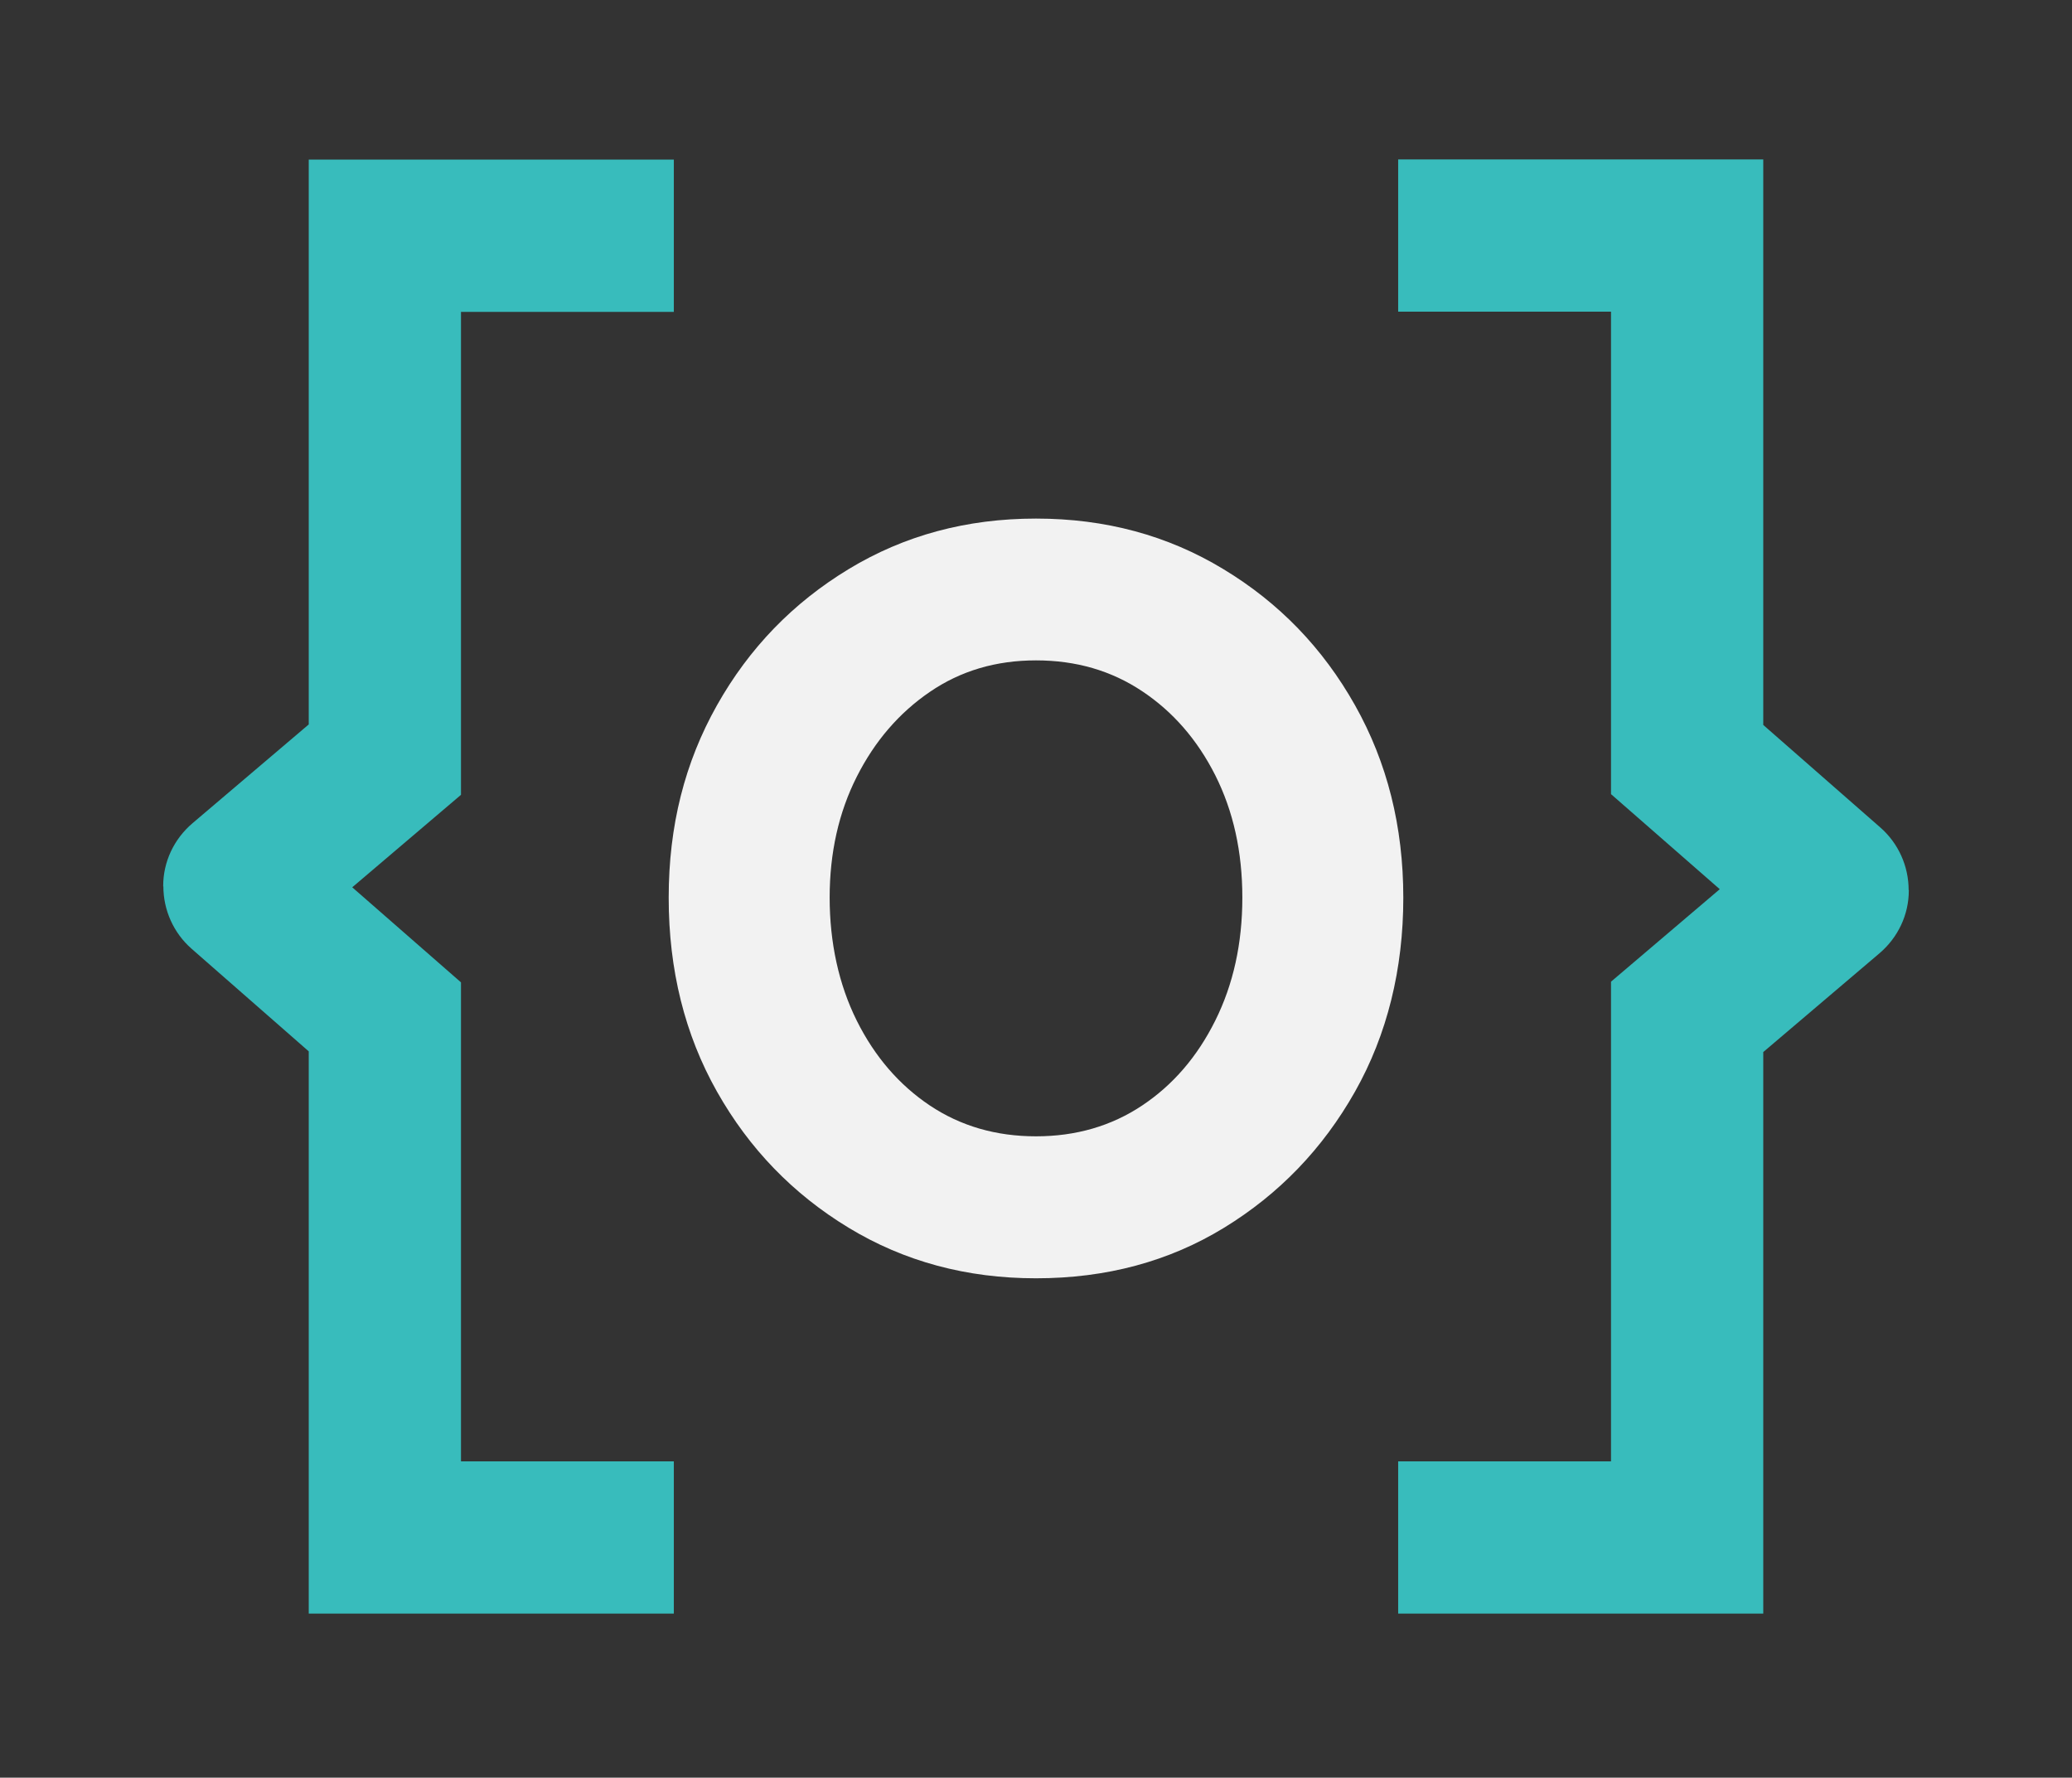<?xml version="1.0" encoding="UTF-8"?>
<svg xmlns="http://www.w3.org/2000/svg" version="1.1" viewBox="0 0 1210 1038">
  <rect x="0" y="0" width="1210" height="1038" fill="#333333" stroke="none"/>
  <defs>
    <style>
      .cls-1 {
        fill: #f2f2f2;
      }

      .cls-2 {
        fill: #38bcbc;
      }
    </style>
  </defs>
  <!-- Generator: Adobe Illustrator 28.7.1, SVG Export Plug-In . SVG Version: 1.2.0 Build 142)  -->
  <g>
    <g id="Layer_1">
      <g id="Logo-stacked-positivo-payoff">
        <path class="cls-2" d="M95.3,517.6v-.3c0-14.1,6.3-27.4,17.1-36.6l67.9-57.7V93.2h213.2v88.9h-124.3v282l-63.5,54,63.5,55.5v279.7h124.3v88.9h-213.2v-328.3l-68.4-59.9c-10.5-9.2-16.5-22.5-16.5-36.5Z"/>
        <path class="cls-2" d="M1114.7,519.7v.3c0,14.1-6.3,27.4-17.1,36.6l-67.9,57.7v327.9h-213.2v-88.9h124.3v-280.1l63.5-54-63.5-55.5V182h-124.3v-88.9h213.2v330.2l68.4,59.9c10.5,9.2,16.5,22.5,16.5,36.5h0Z"/>
        <path class="cls-1" d="M605,746.4c-40.5,0-76.9-9.8-109.4-29.5-32.5-19.7-58.1-46.2-76.9-79.5s-28.2-71.1-28.2-113.2,9.4-79,28.2-112.4,44.4-59.8,76.9-79.5c32.5-19.7,68.9-29.5,109.4-29.5s76.9,9.8,109.4,29.5c32.5,19.6,58.1,46.1,76.9,79.5s28.2,70.8,28.2,112.4-9.4,79.9-28.2,113.2-44.3,59.8-76.5,79.5c-32.2,19.7-68.8,29.5-109.8,29.5h0ZM605,663.5c23.3,0,44-6,62-18,18-12,32.2-28.5,42.7-49.6,10.5-21.1,15.8-45,15.8-71.8s-5.3-50.5-15.8-71.4c-10.5-20.8-24.8-37.2-42.7-49.1-18-12-38.6-18-62-18s-44,6.1-62,18.4c-18,12.3-32.2,28.8-42.7,49.6-10.5,20.8-15.8,44.3-15.8,70.5s5.3,50.7,15.8,71.8c10.5,21.1,24.8,37.6,42.7,49.6,18,12,38.6,18,62,18h0Z"/>
      </g>
    </g>
  </g>
</svg>